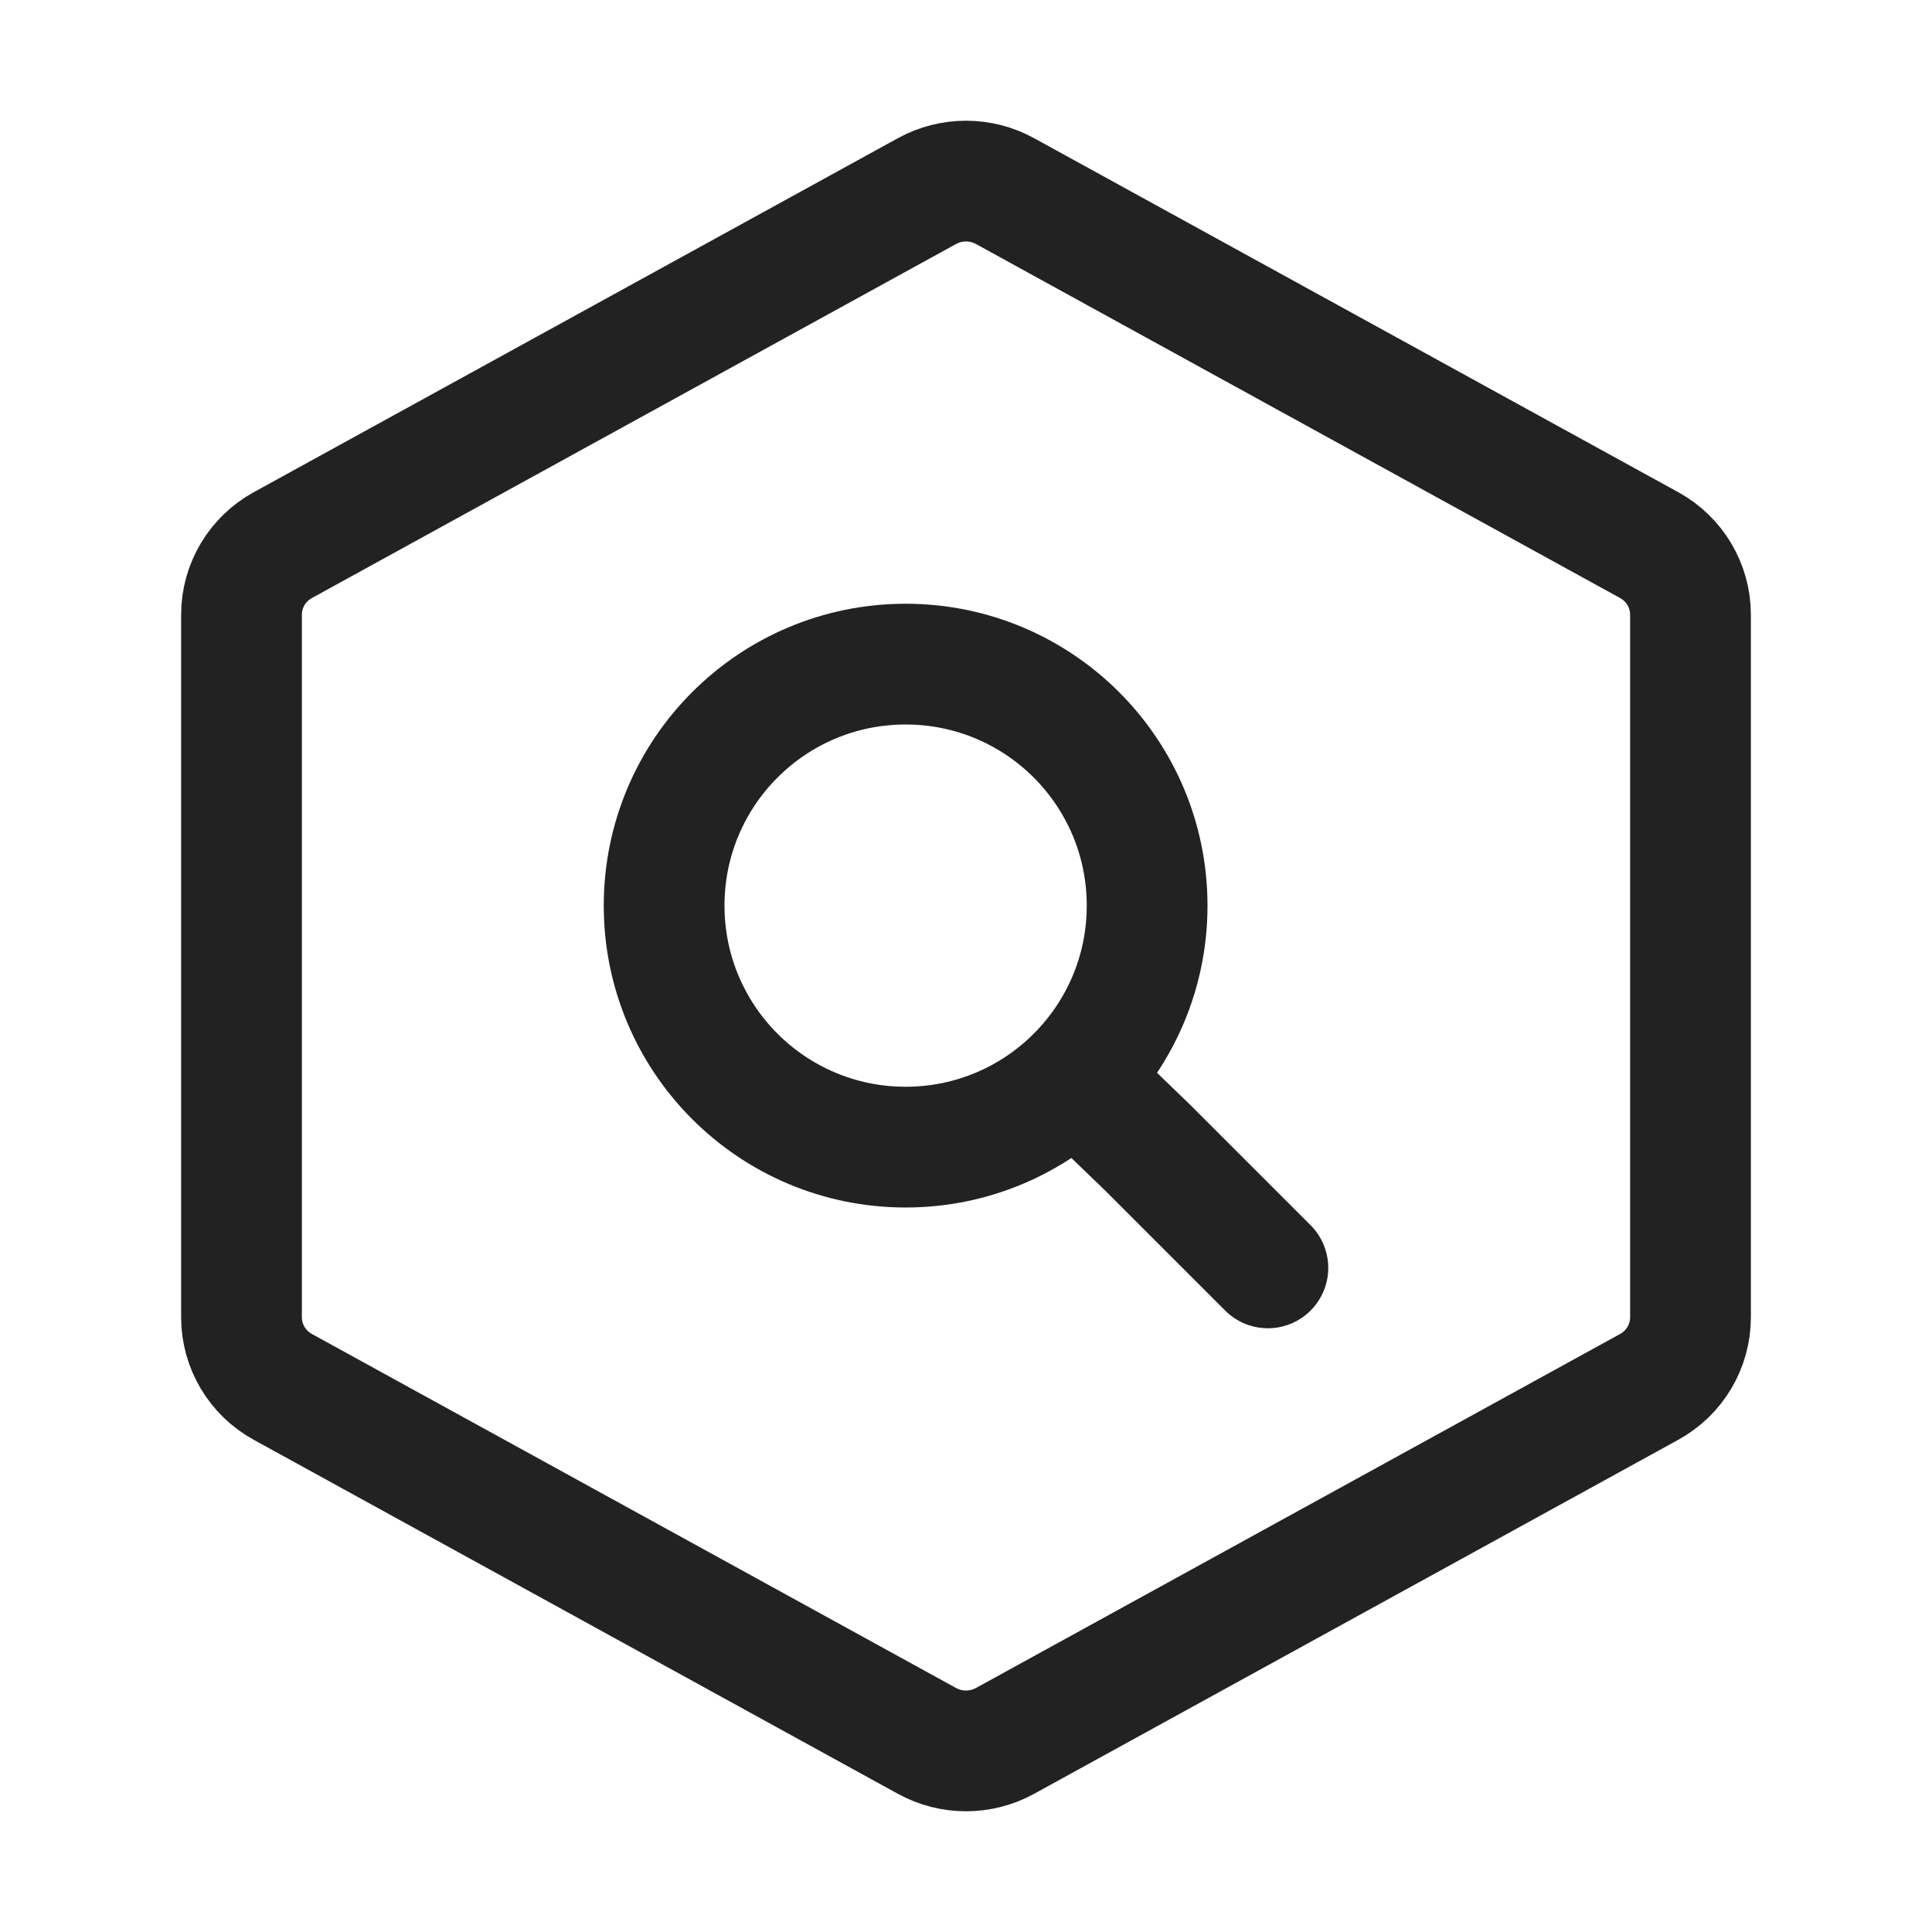 <?xml version="1.0" encoding="UTF-8"?>
<svg width="16px" height="16px" viewBox="0 0 16 16" version="1.1" xmlns="http://www.w3.org/2000/svg" xmlns:xlink="http://www.w3.org/1999/xlink">
    <title>Elasticsearch/16px_Elasticsearch</title>
    <g id="Elasticsearch/16px_Elasticsearch" stroke="none" stroke-width="1" fill="none" fill-rule="evenodd" stroke-linecap="round" stroke-linejoin="round">
        <g id="编组-2" transform="translate(2, 1.5)" stroke="#222222">
            <path d="M5.676,12.917 L0.343,9.986 C0.131,9.87 0,9.649 0,9.409 L0,3.591 C0,3.351 0.131,3.13 0.343,3.014 L5.676,0.083 C5.878,-0.028 6.122,-0.028 6.324,0.083 L11.657,3.014 C11.869,3.13 12,3.351 12,3.591 L12,9.409 C12,9.649 11.869,9.87 11.657,9.986 L6.324,12.917 C6.122,13.028 5.878,13.028 5.676,12.917 Z" id="1-FL"></path>
            <g id="编组" transform="translate(3.5, 4)">
                <path d="M2,4 C3.105,4 4,3.105 4,2 C4,0.895 3.105,0 2,0 C0.895,0 0,0.895 0,2 C0,3.105 0.895,4 2,4 Z" id="路径"></path>
                <polyline id="路径" points="3.514 3.532 4 4 5 5"></polyline>
            </g>
        </g>
    </g>
</svg>